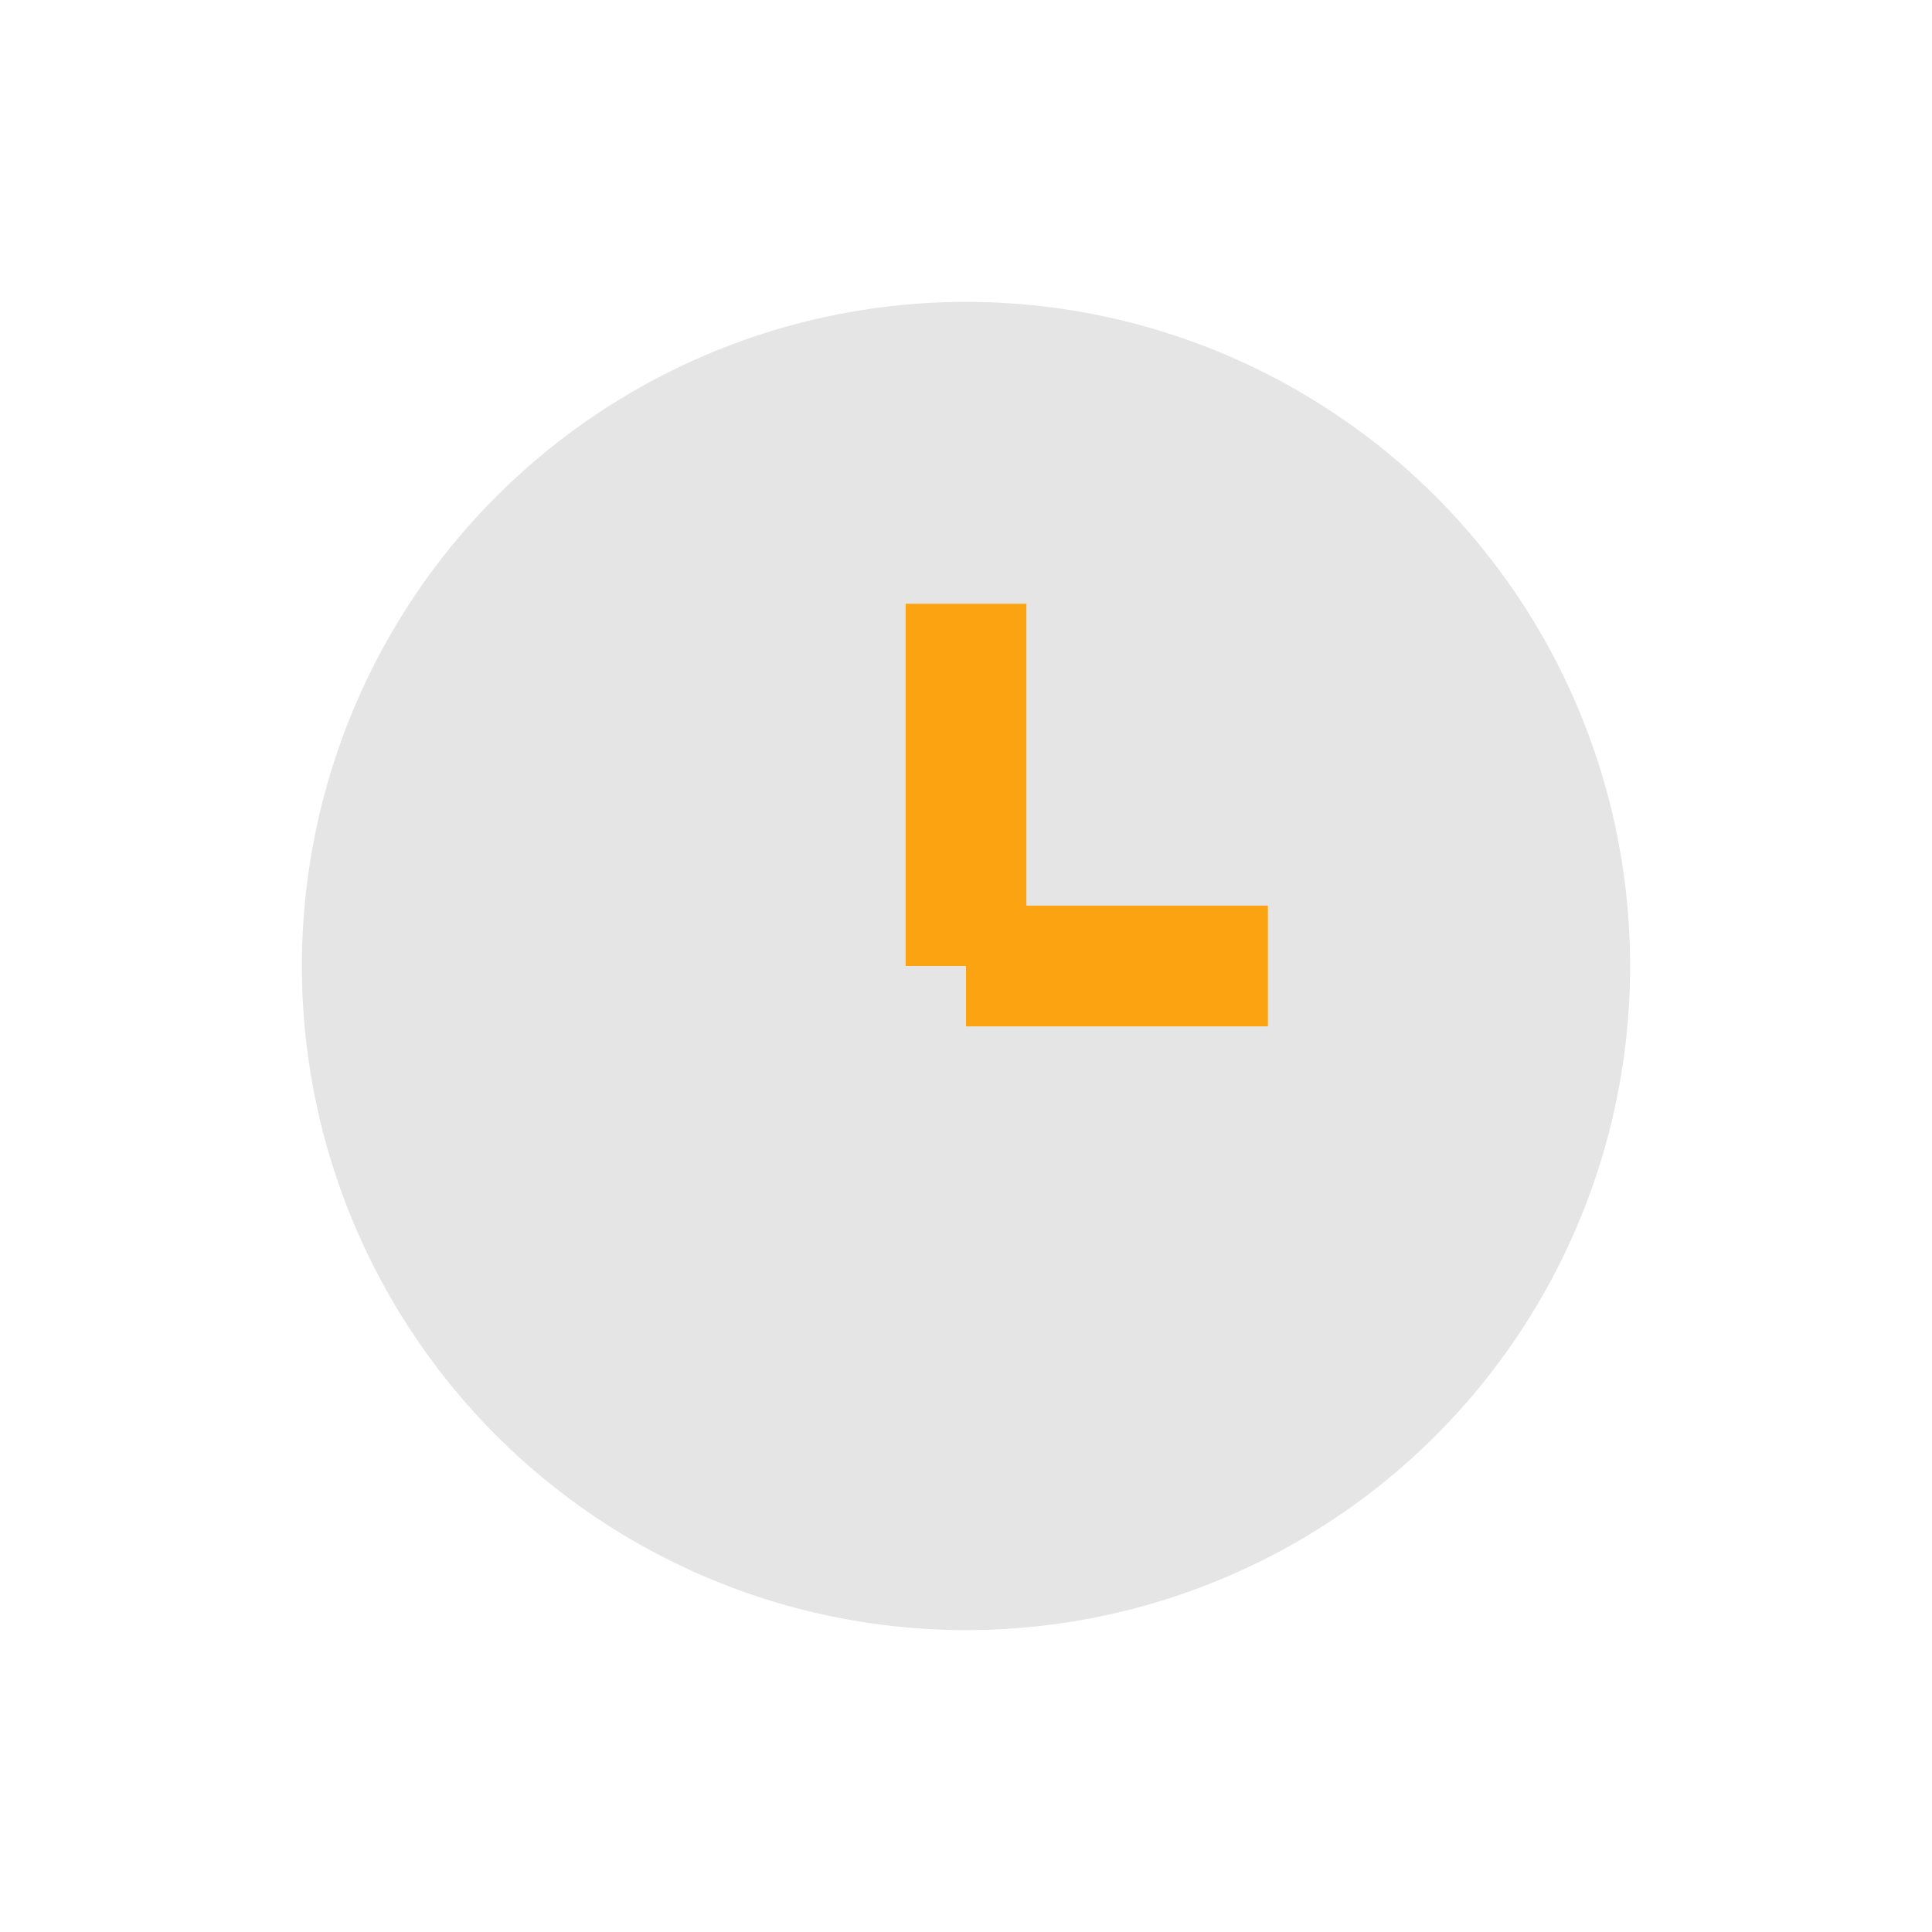 <?xml version="1.0" encoding="UTF-8"?>
<svg xmlns="http://www.w3.org/2000/svg" width="32" height="32" viewBox="0 0 32 32"><circle cx="16" cy="16" r="11" fill="#E5E5E5"/><path d="M16 16V10M16 16h5" stroke="#FCA311" stroke-width="2"/></svg>